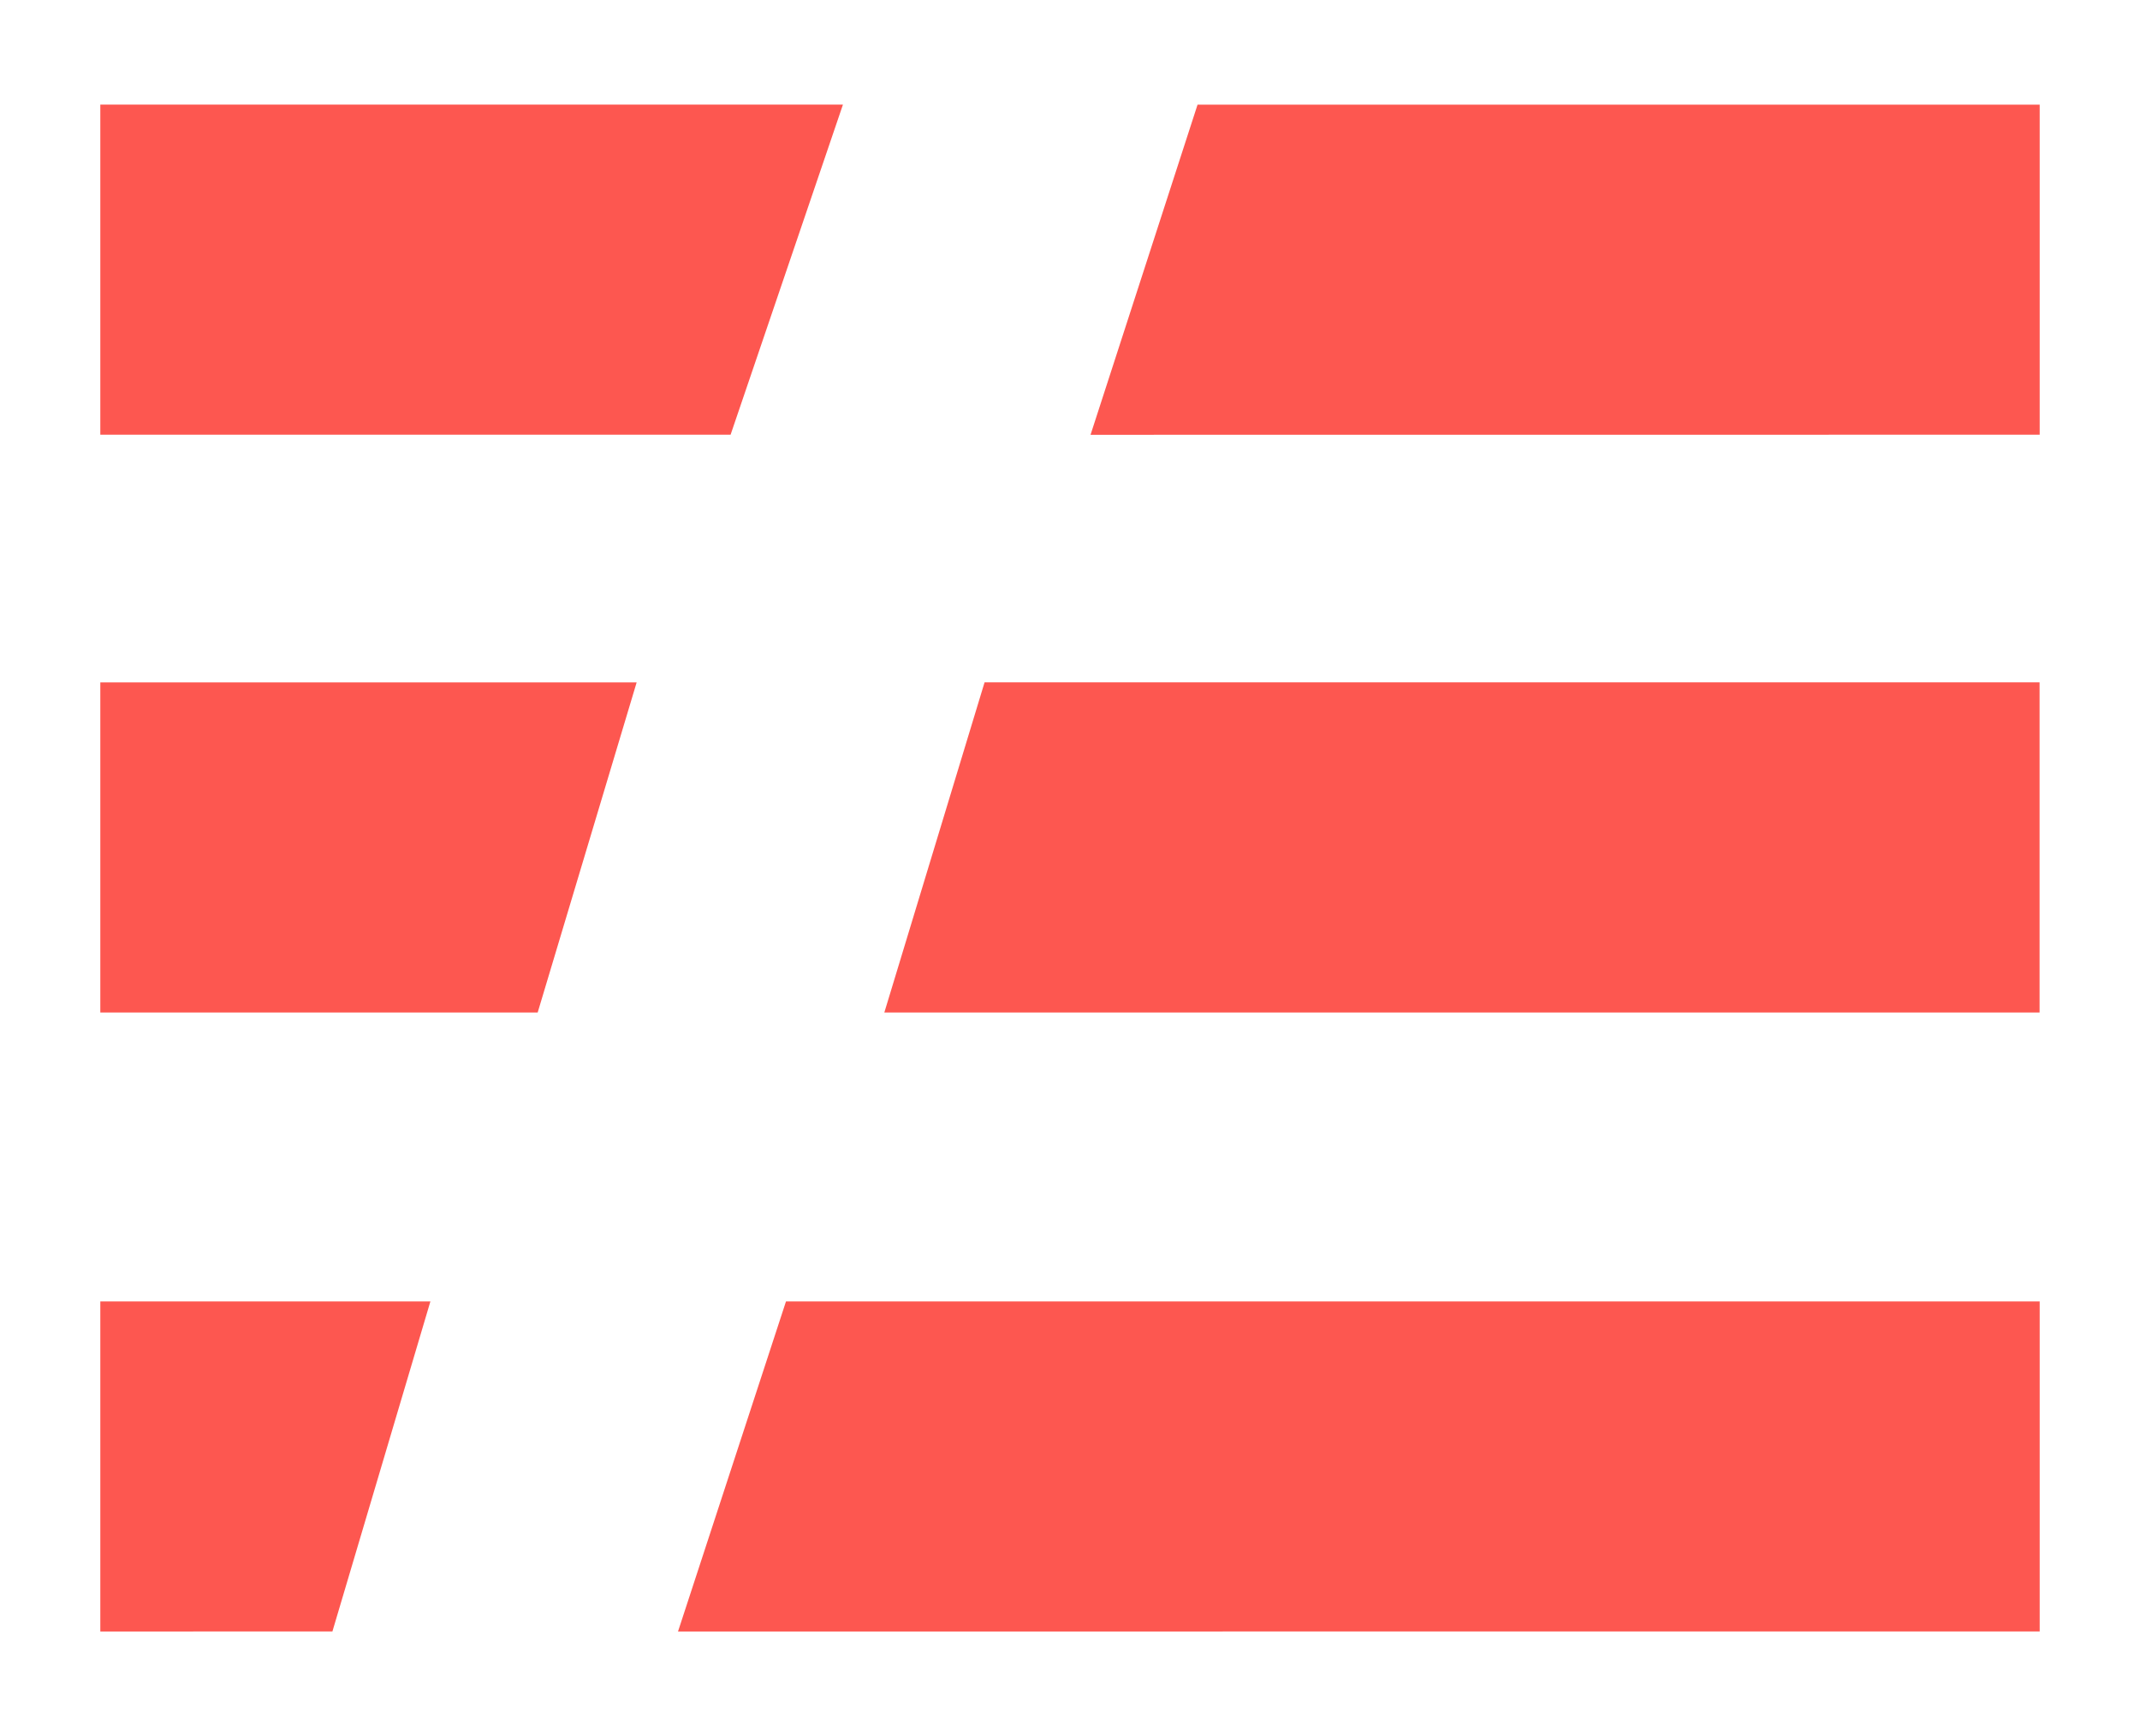 <svg xmlns="http://www.w3.org/2000/svg" width="800" height="649" data-name="Layer 1" viewBox="0 0 800 649"><title>serverless-logo-freelogovectors.net_</title><path d="m273.12 238 42-123.4H37.5V238Zm489.38 0V114.63H447.68l-40 123.4ZM201 454l37-123.4H37.5V454Zm561.46 0V330.59h-394.4L330.59 454ZM124.27 685.37 160.9 562H37.5v123.4Zm638.23 0V562H293.83l-40.37 123.4Z" style="fill:#fd5750" transform="translate(0 -75.5)"/><path d="M0 0h800v649H0z" style="fill:none"/></svg>